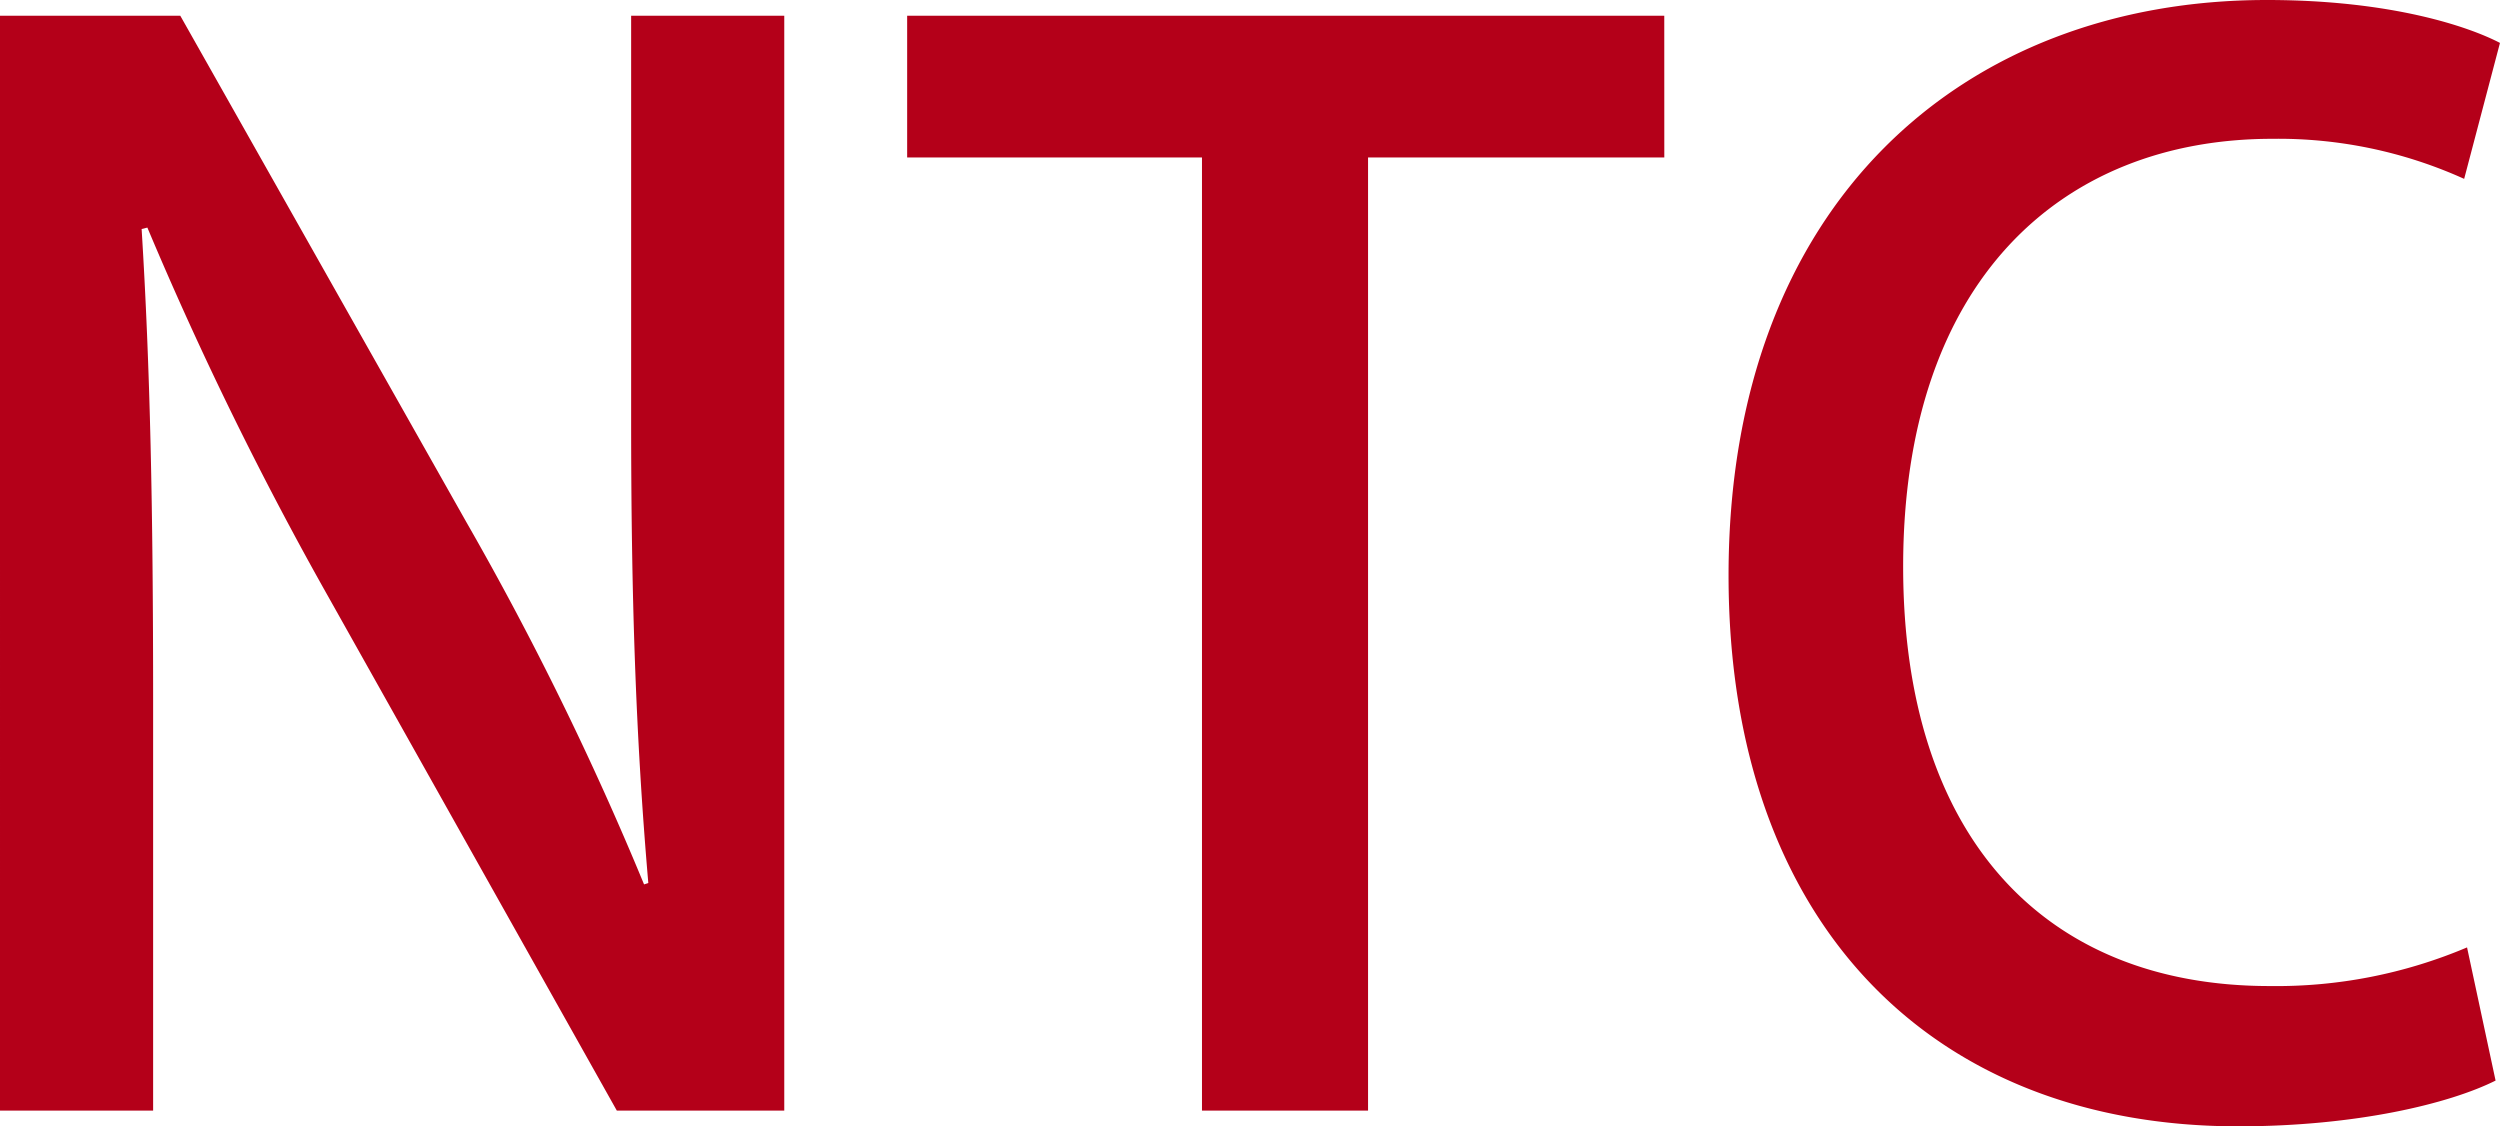 <svg id="グループ_17" data-name="グループ 17" xmlns="http://www.w3.org/2000/svg" width="133.979" height="60.362" viewBox="0 0 133.979 60.362">
  <path id="パス_115" data-name="パス 115" d="M208.744,437.424H199.77l-15.416-27.458a190.653,190.653,0,0,1-9.742-19.863l-.308.076c.46,7.438.616,15.033.616,25.31v21.935h-8.206V378.75h9.662l15.34,27.153a167.408,167.408,0,0,1,9.514,19.4l.228-.076c-.688-7.978-.92-15.492-.92-24.85V378.75h8.206Z" transform="translate(-166.714 -377.906)" fill="#b40019"/>
  <path id="パス_116" data-name="パス 116" d="M220.714,386.344H204.837v51.08h-8.9v-51.08h-15.8V378.75h40.575Z" transform="translate(-131.521 -377.906)" fill="#b40019"/>
  <path id="パス_117" data-name="パス 117" d="M233.4,436.427c-2.452,1.228-7.438,2.452-13.8,2.452-16.336,0-27.306-10.814-27.306-29.525,0-19.943,12.577-30.837,28.841-30.837,6.747,0,10.89,1.459,12.5,2.3l-1.919,7.286a24.151,24.151,0,0,0-10.278-2.147c-11.35,0-19.787,7.67-19.787,22.931,0,14.42,7.518,22.474,19.635,22.474a26.226,26.226,0,0,0,10.585-2.071Z" transform="translate(-99.658 -378.517)" fill="#b40019"/>
</svg>
